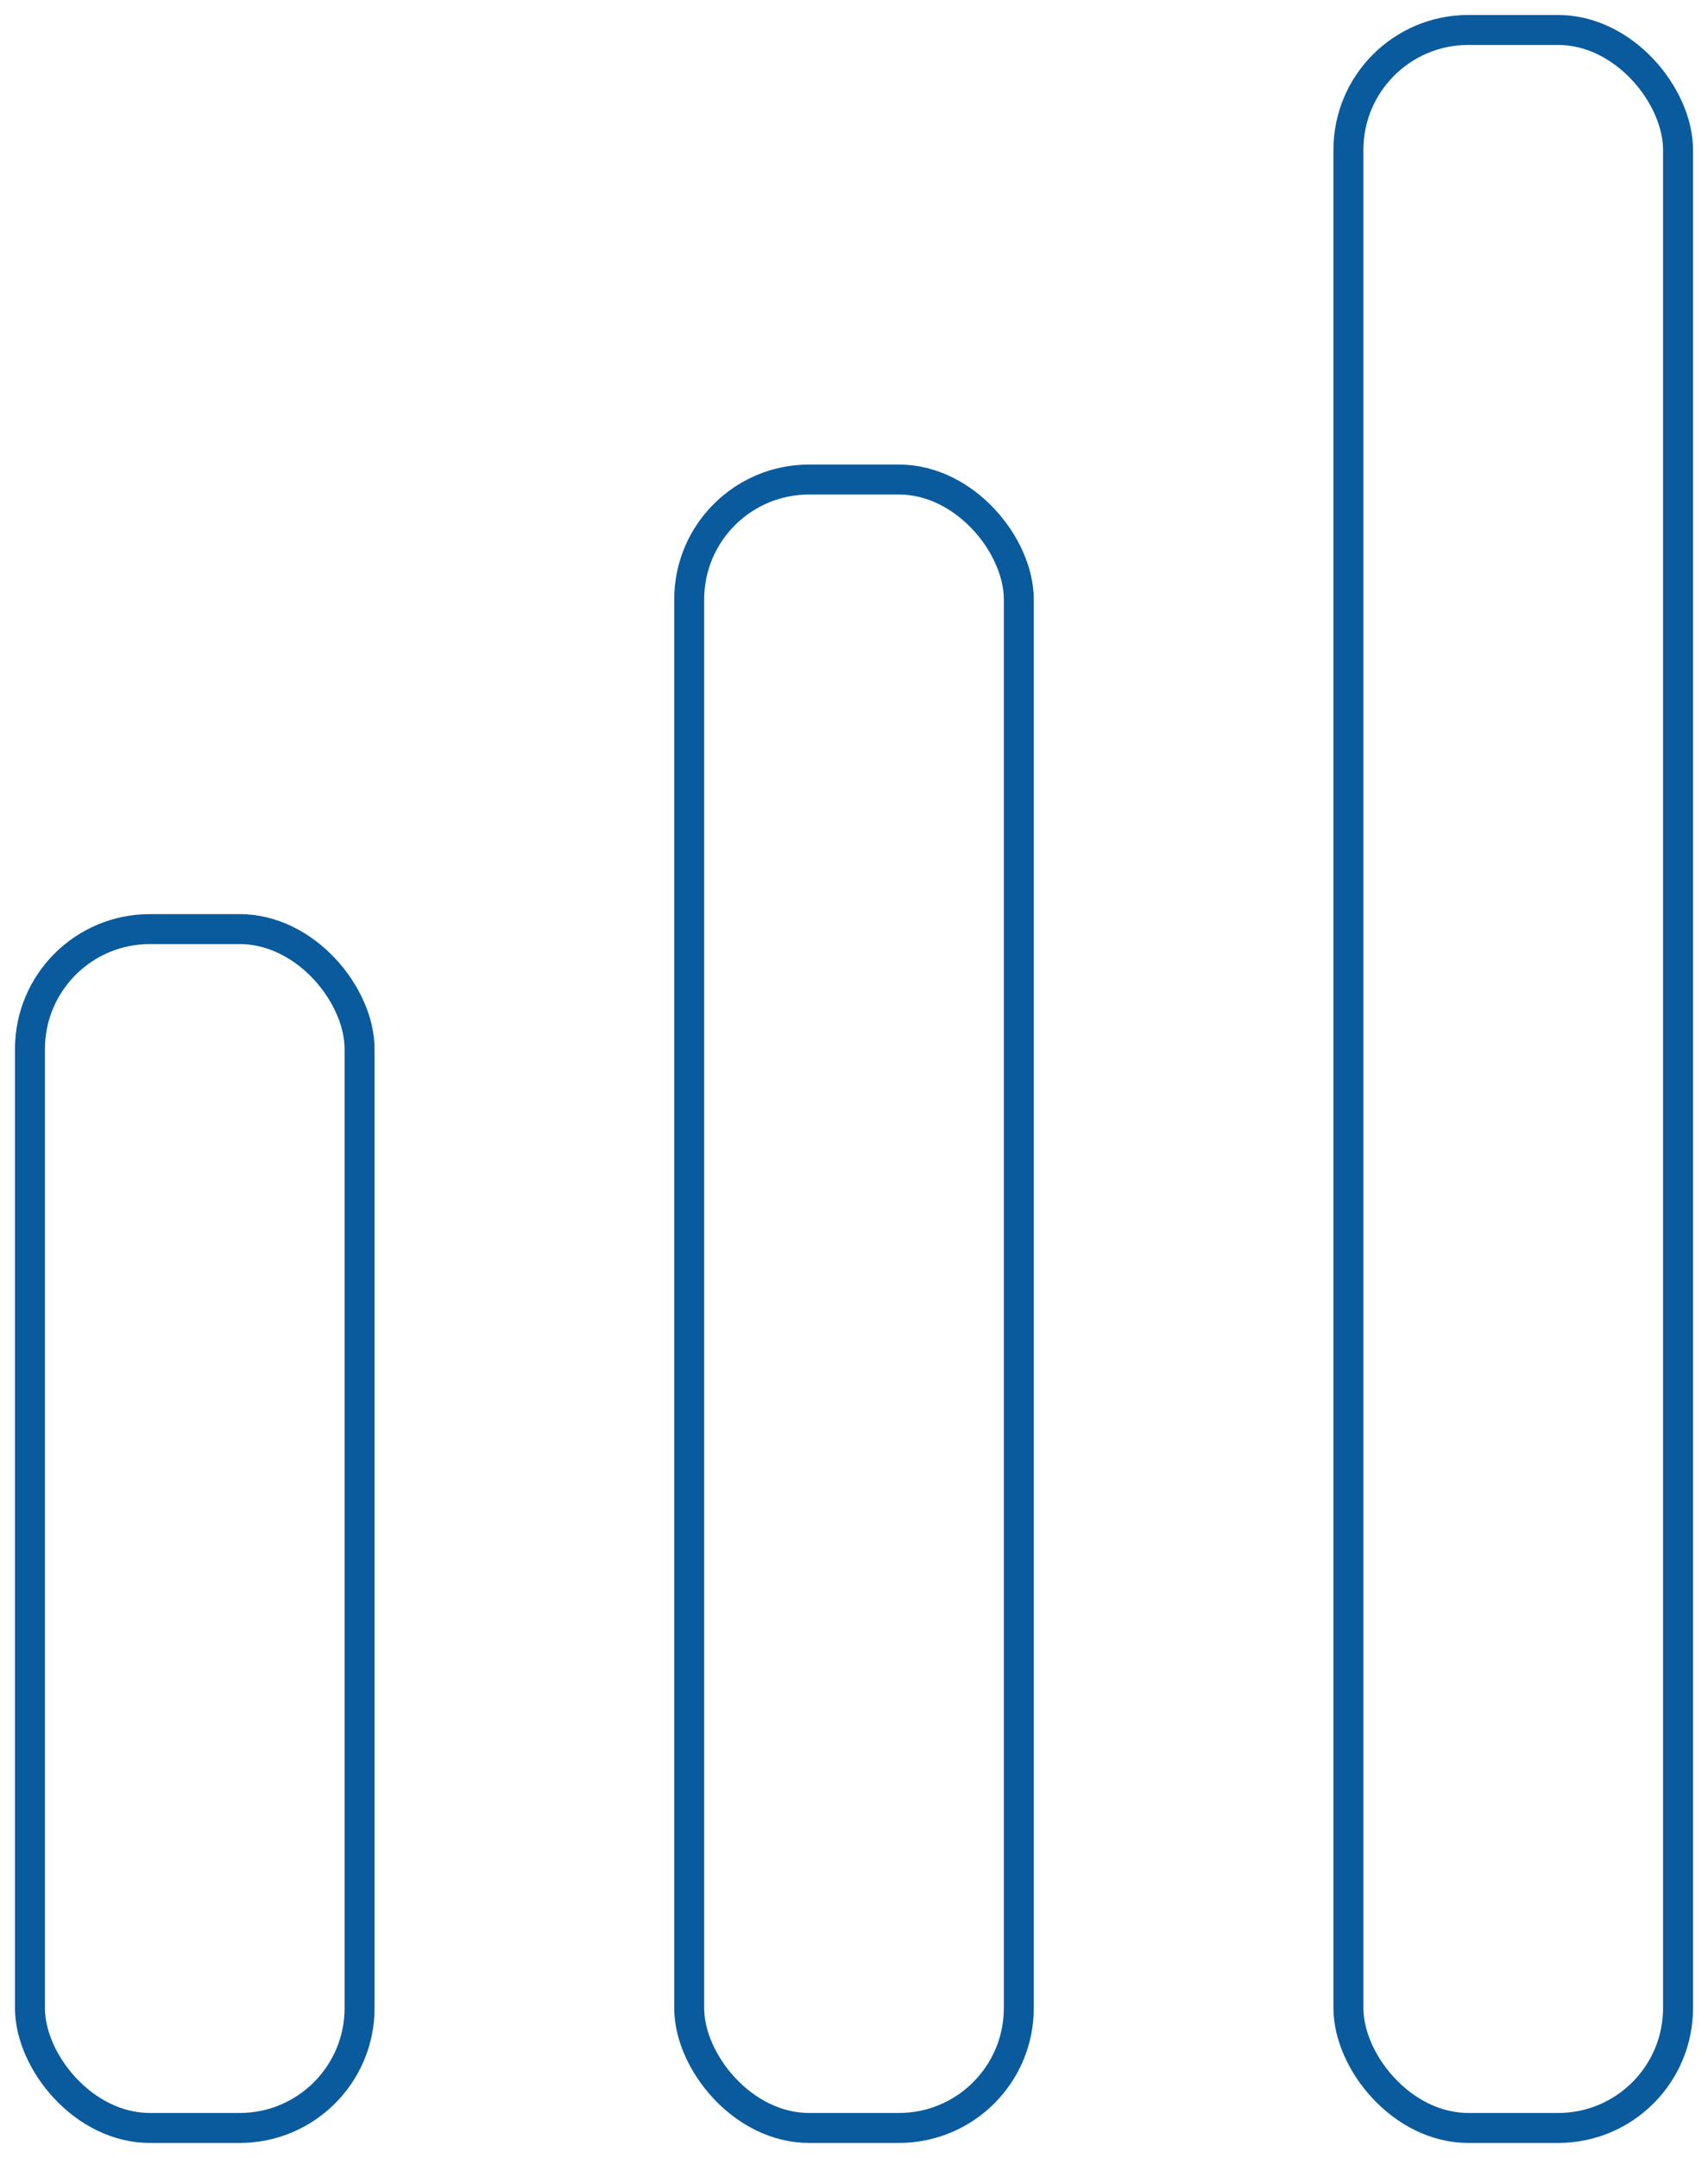 <?xml version="1.0" encoding="UTF-8"?>
<svg width="57px" height="72px" viewBox="0 0 57 72" version="1.1" xmlns="http://www.w3.org/2000/svg" xmlns:xlink="http://www.w3.org/1999/xlink">
    <!-- Generator: Sketch 63.1 (92452) - https://sketch.com -->
    <title>Group Copy 3</title>
    <desc>Created with Sketch.</desc>
    <defs>
        <rect id="path-1" x="0" y="0" width="72" height="72"></rect>
    </defs>
    <g id="Page-1" stroke="none" stroke-width="1" fill="none" fill-rule="evenodd">
        <g id="Group-Copy-3">
            <g id="Group-Copy">
                <mask id="mask-2" fill="white">
                    <use xlink:href="#path-1"></use>
                </mask>
                <g id="Mask"></g>
                <g mask="url(#mask-2)" stroke="#095B9D">
                    <g transform="translate(1, 1)">
                        <rect id="Rectangle" x="0" y="30" width="11" height="40" rx="4"></rect>
                        <rect id="Rectangle-Copy-7" x="22" y="15" width="11" height="55" rx="4"></rect>
                        <rect id="Rectangle-Copy-8" x="44" y="0" width="11" height="70" rx="4"></rect>
                    </g>
                </g>
            </g>
        </g>
    </g>
</svg>